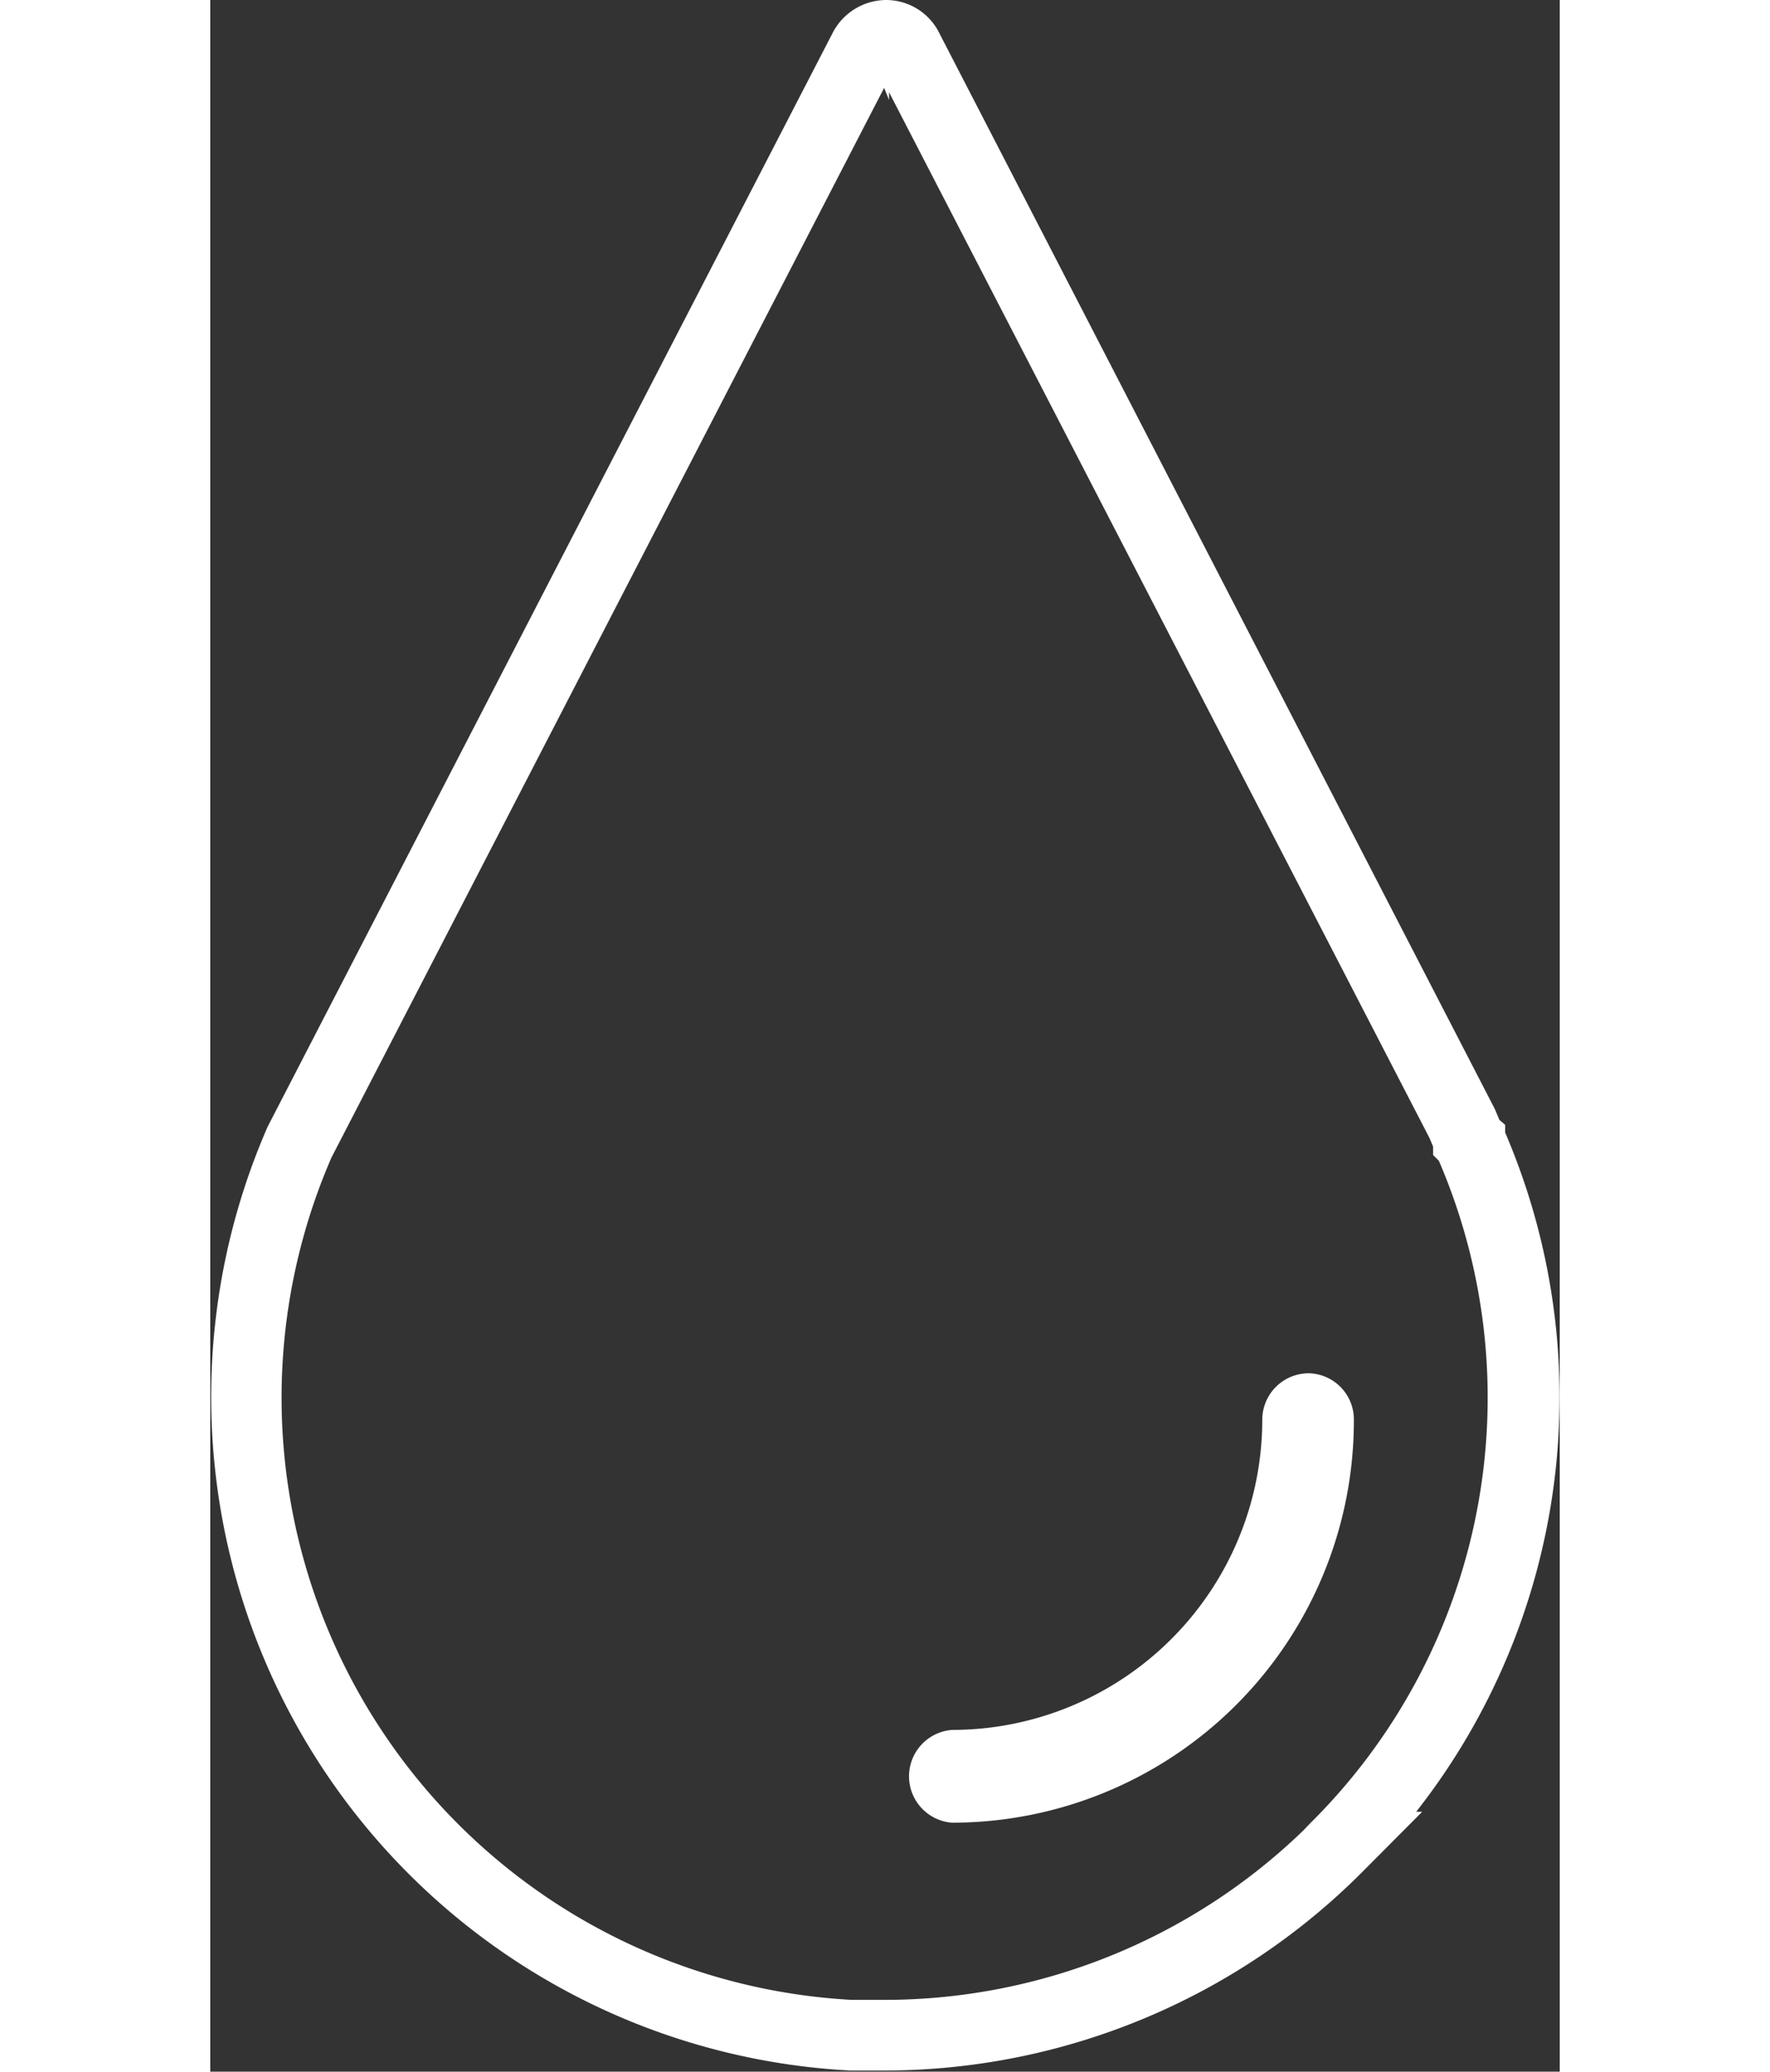 <svg height="55px" xmlns="http://www.w3.org/2000/svg" viewBox="0 0 47 72.14"><rect x="0" y="0" width="47" height="72.14" fill="#333333" stroke="none"/><defs><style>.cls-1{fill:#ffffff;}</style></defs><title>Asset 30</title><g id="Layer_2" data-name="Layer 2"><g id="Camada_1" data-name="Camada 1"><path class="cls-1" d="M45.1,39.44v-.27L44.9,39l-.16-.38L25.4,1.17A2.07,2.07,0,0,0,23.55,0h0a2.11,2.11,0,0,0-1.87,1.14L2,39.23A23.49,23.49,0,0,0,22.28,72.1l1.26,0h0a23.51,23.51,0,0,0,16.55-6.88l2.12-2.13H42A23.36,23.36,0,0,0,45.1,39.44ZM38.31,63.49l-.26.27a21,21,0,0,1-14.51,5.88c-.39,0-.76,0-1.2,0A21,21,0,0,1,4.22,40.31L23.47,3.06l.17.42V3.21L42.47,39.64l.12.29v.29l.2.2A20.86,20.86,0,0,1,38.31,63.49Z"/><g id="Caminho_158" data-name="Caminho 158"><path class="cls-1" d="M38.26,47.82a1.62,1.62,0,0,0-1.62,1.61A10.81,10.81,0,0,1,25.83,60.24a1.62,1.62,0,0,0,0,3.23,14,14,0,0,0,14-14A1.61,1.61,0,0,0,38.26,47.82Z"/></g></g></g></svg>